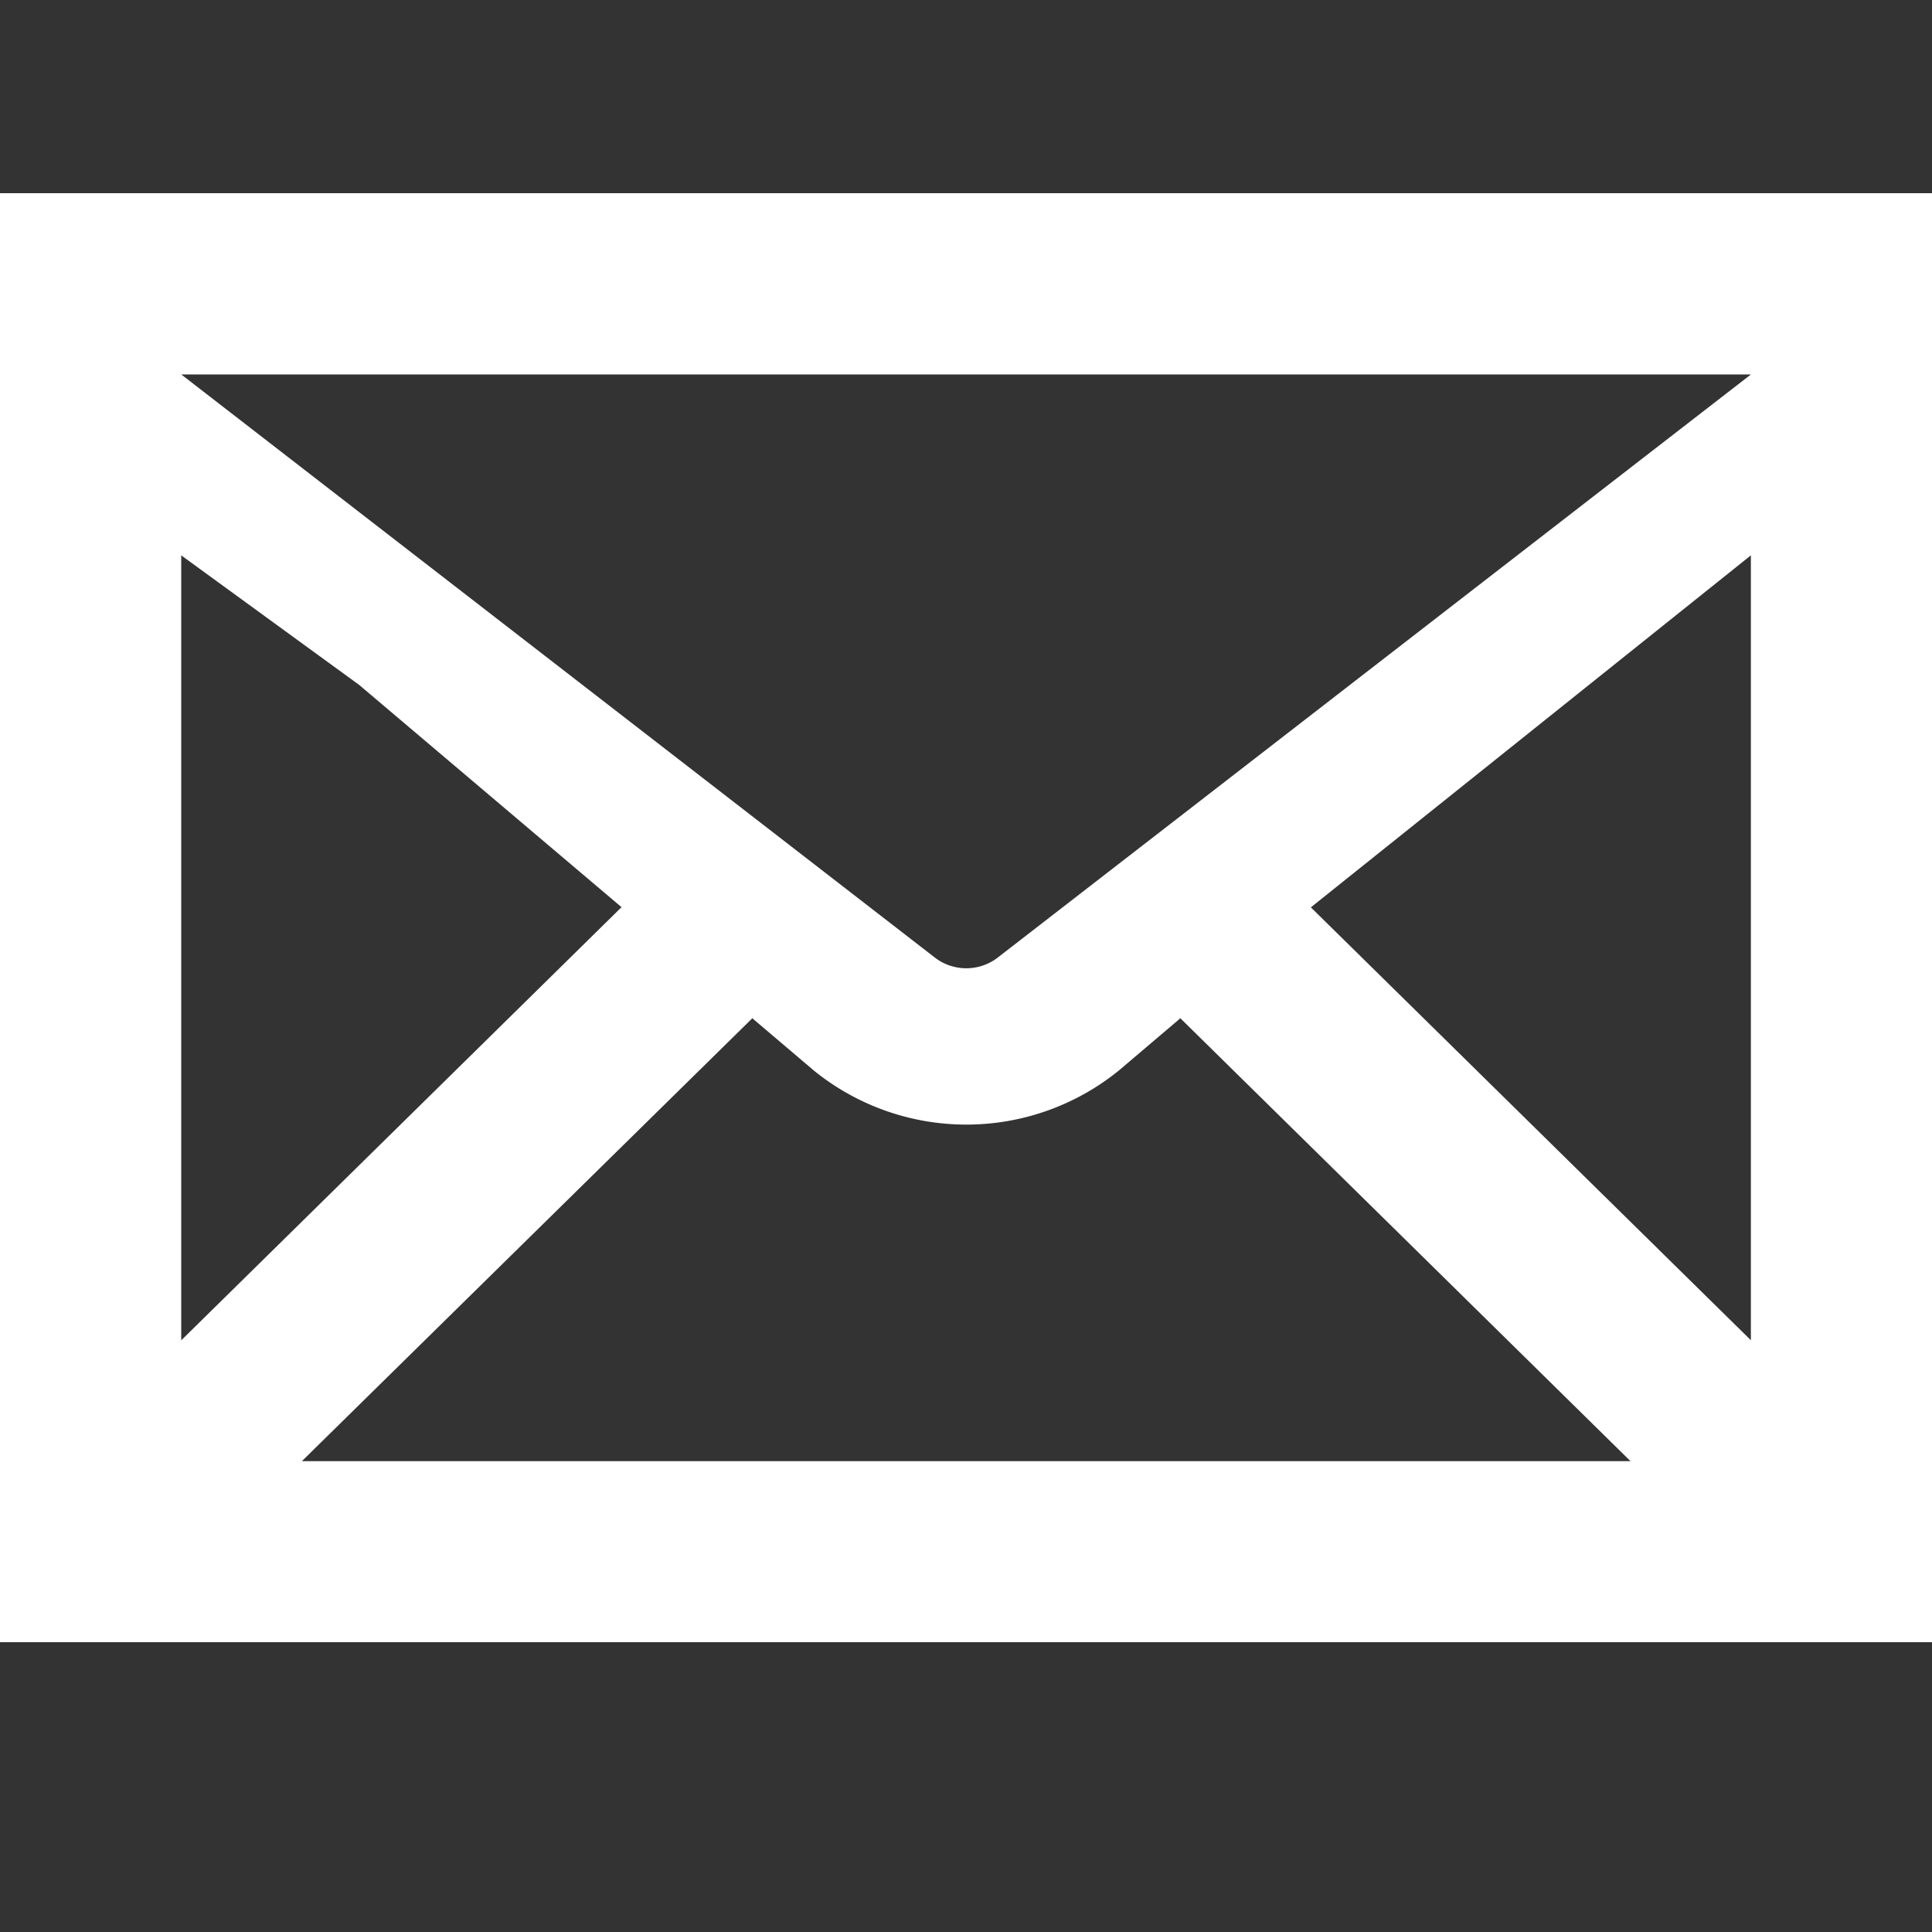 <svg xmlns="http://www.w3.org/2000/svg" width="20" height="20" viewBox="0 0 20 20"><rect x="0" y="0" width="20" height="20" fill="#333333" stroke="none"/><defs><style>.a{fill:#fff;}.b{opacity:0;}</style></defs><g transform="translate(-3937 -4444)"><path class="a" d="M0,0V15H20V0ZM10.319,7.92a.534.534,0,0,1-.632,0L1.876,1.876H18.126Zm-6.6-2.829,2.715,2.3L1.876,11.875V3.749Zm4.069,3.45.638.542a2.506,2.506,0,0,0,3.155,0l.638-.542,4.66,4.585H3.125ZM13.57,7.393l4.555-3.644v8.125Z" transform="translate(3937 4446)"/><rect class="b" width="20" height="20" transform="translate(3937 4444)"/></g></svg>